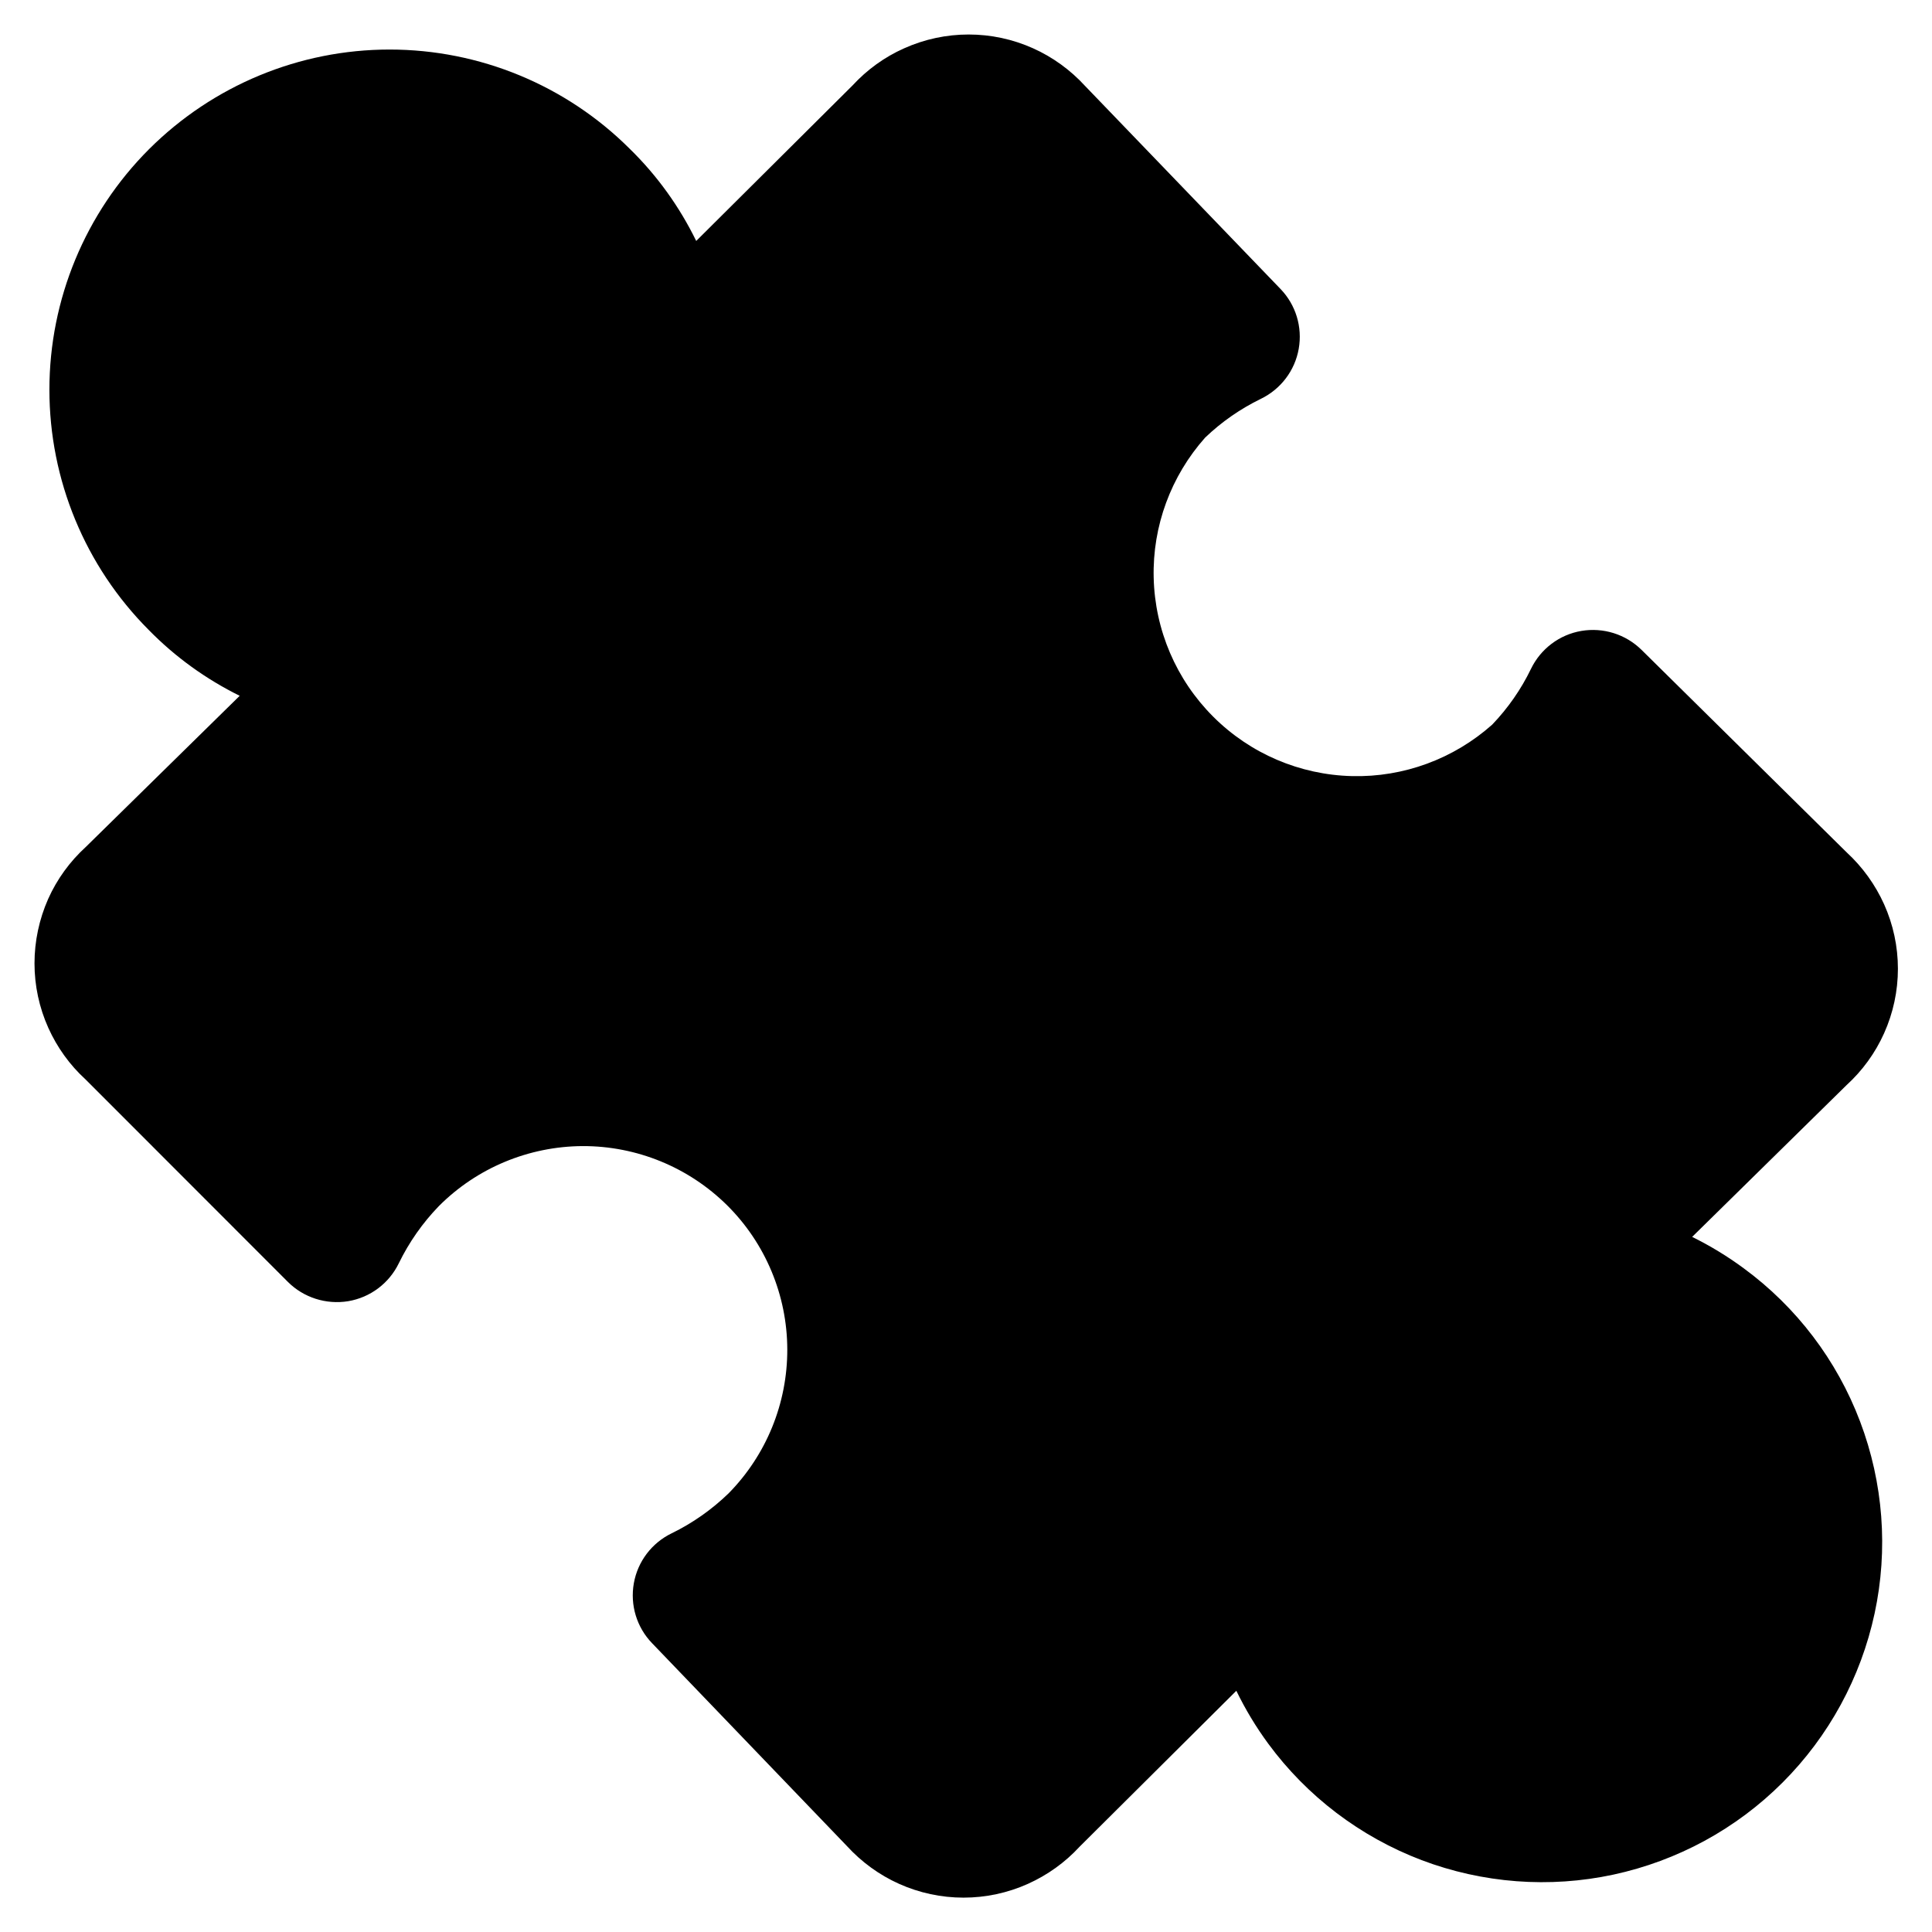 <svg xmlns="http://www.w3.org/2000/svg" fill="none" viewBox="0 0 14 14" id="Module-Puzzle-1--Streamline-Core"><desc>Module Puzzle 1 Streamline Icon: https://streamlinehq.com</desc><g id="module-puzzle-1--code-puzzle-module-programming-plugin-piece"><path id="Union" fill="#000000" fill-rule="evenodd" d="M7.019 0.25c-0.161 0 -0.32 0.034 -0.467 0.1 -0.142 0.063 -0.269 0.155 -0.374 0.269L5.045 1.746c-0.12 -0.246 -0.282 -0.473 -0.482 -0.668C4.102 0.618 3.476 0.359 2.823 0.359c-0.654 0 -1.28 0.26 -1.743 0.722 -0.462 0.462 -0.722 1.089 -0.722 1.743 0 0.653 0.259 1.279 0.72 1.741 0.193 0.197 0.416 0.357 0.659 0.477L0.621 6.138c-0.115 0.105 -0.208 0.233 -0.272 0.376C0.284 6.661 0.25 6.82 0.25 6.981s0.034 0.32 0.1 0.467c0.064 0.142 0.155 0.269 0.27 0.374L2.086 9.289c0.114 0.114 0.277 0.166 0.437 0.14 0.16 -0.027 0.296 -0.129 0.367 -0.275 0.074 -0.152 0.172 -0.292 0.29 -0.414 0.276 -0.277 0.651 -0.433 1.042 -0.435 0.392 -0.001 0.768 0.153 1.047 0.429 0.278 0.276 0.435 0.652 0.436 1.044 0.001 0.391 -0.152 0.766 -0.426 1.044 -0.121 0.117 -0.26 0.215 -0.412 0.289 -0.144 0.07 -0.246 0.204 -0.274 0.362 -0.028 0.158 0.021 0.319 0.132 0.434l1.412 1.47c0.106 0.116 0.235 0.21 0.378 0.274 0.147 0.066 0.306 0.1 0.467 0.1s0.32 -0.034 0.467 -0.1c0.142 -0.064 0.269 -0.155 0.374 -0.269l1.136 -1.13c0.065 0.134 0.142 0.262 0.231 0.383 0.281 0.382 0.667 0.675 1.111 0.844 0.444 0.168 0.927 0.205 1.391 0.105 0.464 -0.1 0.889 -0.331 1.225 -0.667 0.336 -0.336 0.567 -0.761 0.667 -1.225 0.1 -0.464 0.063 -0.947 -0.105 -1.391 -0.168 -0.444 -0.461 -0.83 -0.844 -1.111 -0.118 -0.087 -0.243 -0.163 -0.373 -0.227l1.119 -1.1c0.115 -0.105 0.208 -0.233 0.272 -0.376 0.066 -0.147 0.1 -0.306 0.1 -0.467s-0.034 -0.32 -0.1 -0.467c-0.064 -0.142 -0.156 -0.27 -0.271 -0.376l-1.487 -1.468c-0.115 -0.113 -0.277 -0.164 -0.436 -0.137 -0.159 0.027 -0.295 0.13 -0.365 0.275 -0.072 0.149 -0.167 0.285 -0.281 0.404 -0.279 0.248 -0.641 0.382 -1.015 0.373 -0.379 -0.009 -0.739 -0.163 -1.007 -0.431 -0.268 -0.268 -0.422 -0.628 -0.431 -1.007 -0.009 -0.374 0.125 -0.736 0.373 -1.015 0.119 -0.114 0.256 -0.209 0.404 -0.281 0.144 -0.07 0.246 -0.204 0.274 -0.362 0.028 -0.158 -0.021 -0.319 -0.132 -0.434L7.864 0.624c-0.106 -0.116 -0.235 -0.21 -0.378 -0.274C7.339 0.284 7.18 0.25 7.019 0.25Z" clip-rule="evenodd" stroke-width="1"></path></g></svg>
